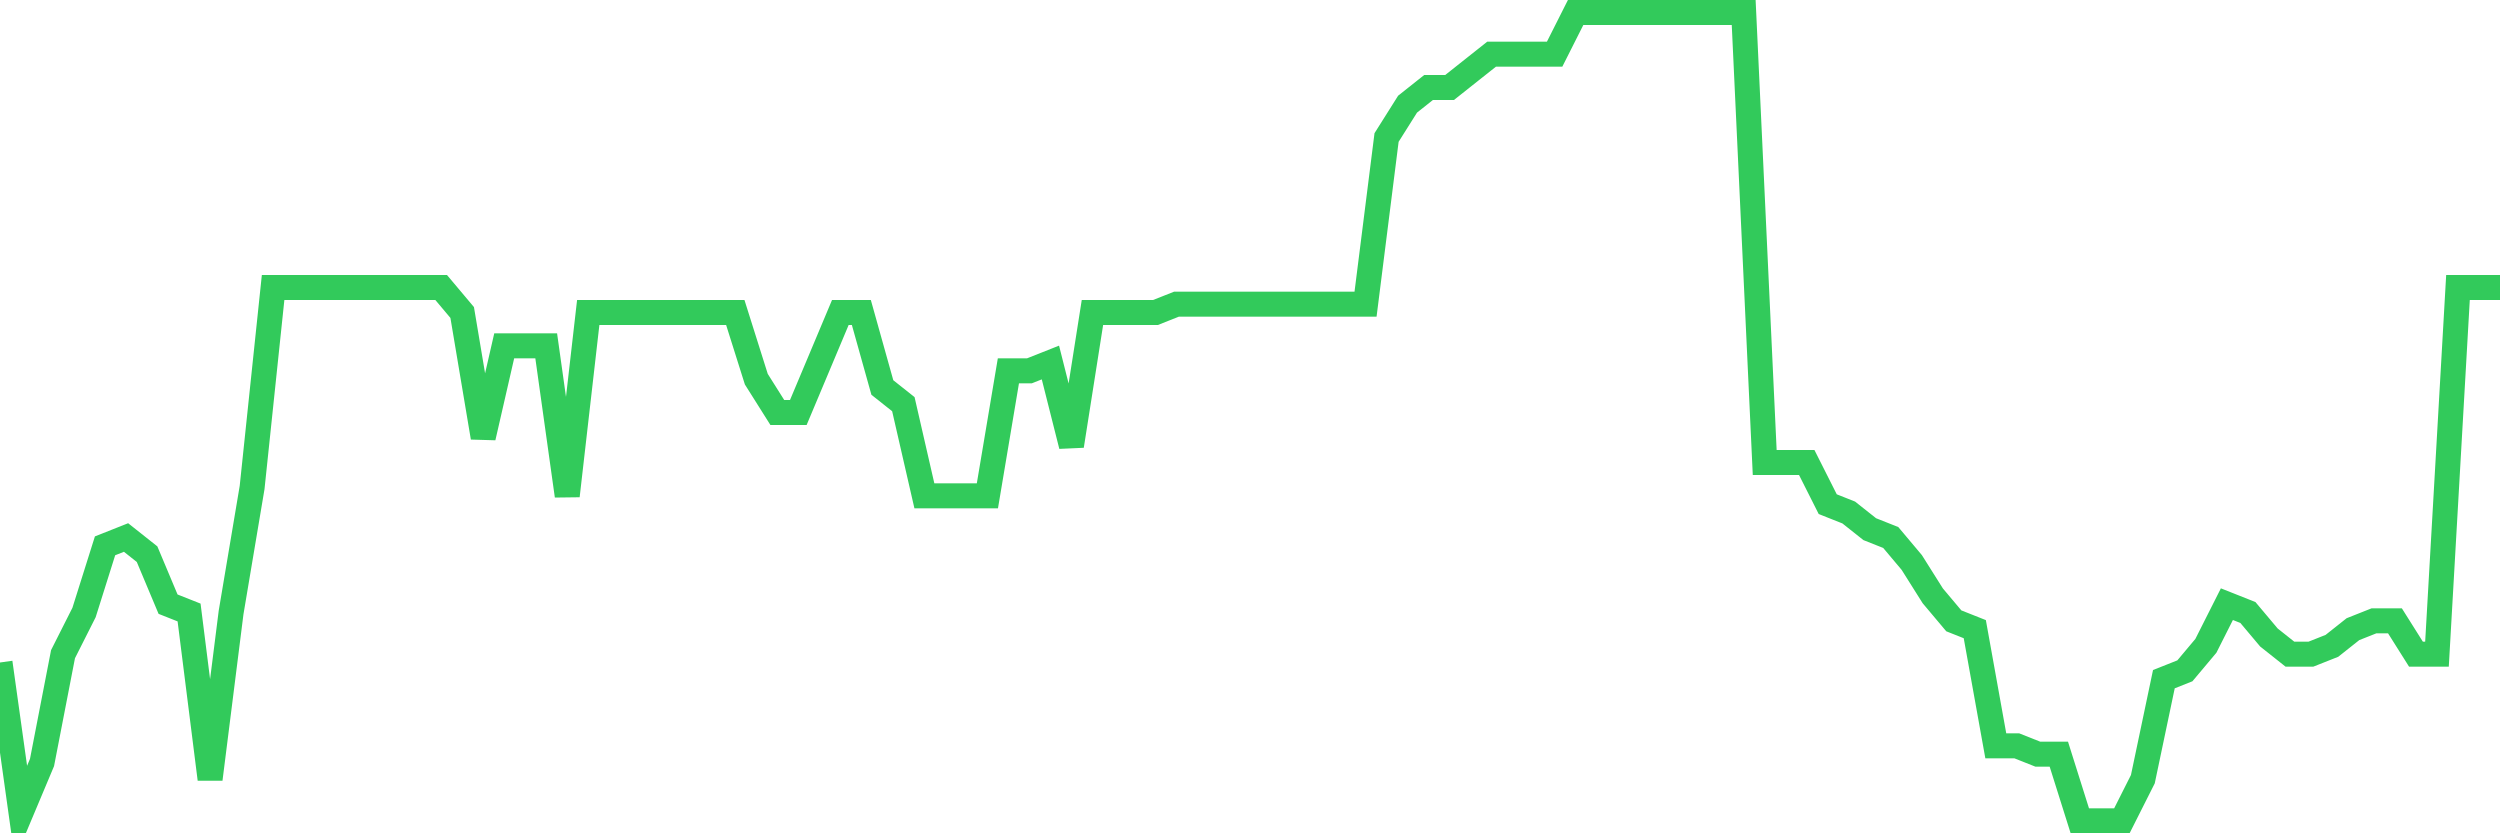 <svg
  xmlns="http://www.w3.org/2000/svg"
  xmlns:xlink="http://www.w3.org/1999/xlink"
  width="120"
  height="40"
  viewBox="0 0 120 40"
  preserveAspectRatio="none"
>
  <polyline
    points="0,31.8 1.008,39 2.017,36.6 3.025,31.4 4.034,29.4 5.042,26.2 6.05,25.8 7.059,26.6 8.067,29 9.076,29.4 10.084,37.4 11.092,29.4 12.101,23.4 13.109,13.8 14.118,13.8 15.126,13.8 16.134,13.8 17.143,13.8 18.151,13.8 19.16,13.8 20.168,13.8 21.176,13.8 22.185,15 23.193,21 24.202,16.6 25.21,16.6 26.218,16.6 27.227,23.8 28.235,15 29.244,15 30.252,15 31.261,15 32.269,15 33.277,15 34.286,15 35.294,15 36.303,18.2 37.311,19.8 38.319,19.8 39.328,17.4 40.336,15 41.345,15 42.353,18.6 43.361,19.4 44.37,23.8 45.378,23.8 46.387,23.8 47.395,23.8 48.403,17.8 49.412,17.8 50.42,17.4 51.429,21.4 52.437,15 53.445,15 54.454,15 55.462,15 56.471,14.6 57.479,14.6 58.487,14.6 59.496,14.6 60.504,14.6 61.513,14.6 62.521,14.6 63.529,14.6 64.538,14.6 65.546,14.6 66.555,6.6 67.563,5 68.571,4.2 69.58,4.2 70.588,3.4 71.597,2.6 72.605,2.6 73.613,2.6 74.622,2.6 75.63,0.6 76.639,0.6 77.647,0.6 78.655,0.6 79.664,0.6 80.672,0.6 81.681,0.6 82.689,0.6 83.697,0.6 84.706,22.2 85.714,22.2 86.723,22.2 87.731,24.2 88.739,24.6 89.748,25.4 90.756,25.8 91.765,27 92.773,28.6 93.782,29.8 94.79,30.2 95.798,35.8 96.807,35.8 97.815,36.2 98.824,36.2 99.832,39.4 100.84,39.4 101.849,39.4 102.857,37.4 103.866,32.6 104.874,32.2 105.882,31 106.891,29 107.899,29.4 108.908,30.6 109.916,31.4 110.924,31.4 111.933,31 112.941,30.2 113.95,29.8 114.958,29.8 115.966,31.4 116.975,31.4 117.983,13.8 118.992,13.8 120,13.8"
    fill="none"
    stroke="#32ca5b"
    stroke-width="1.2"
  >
  </polyline>
</svg>